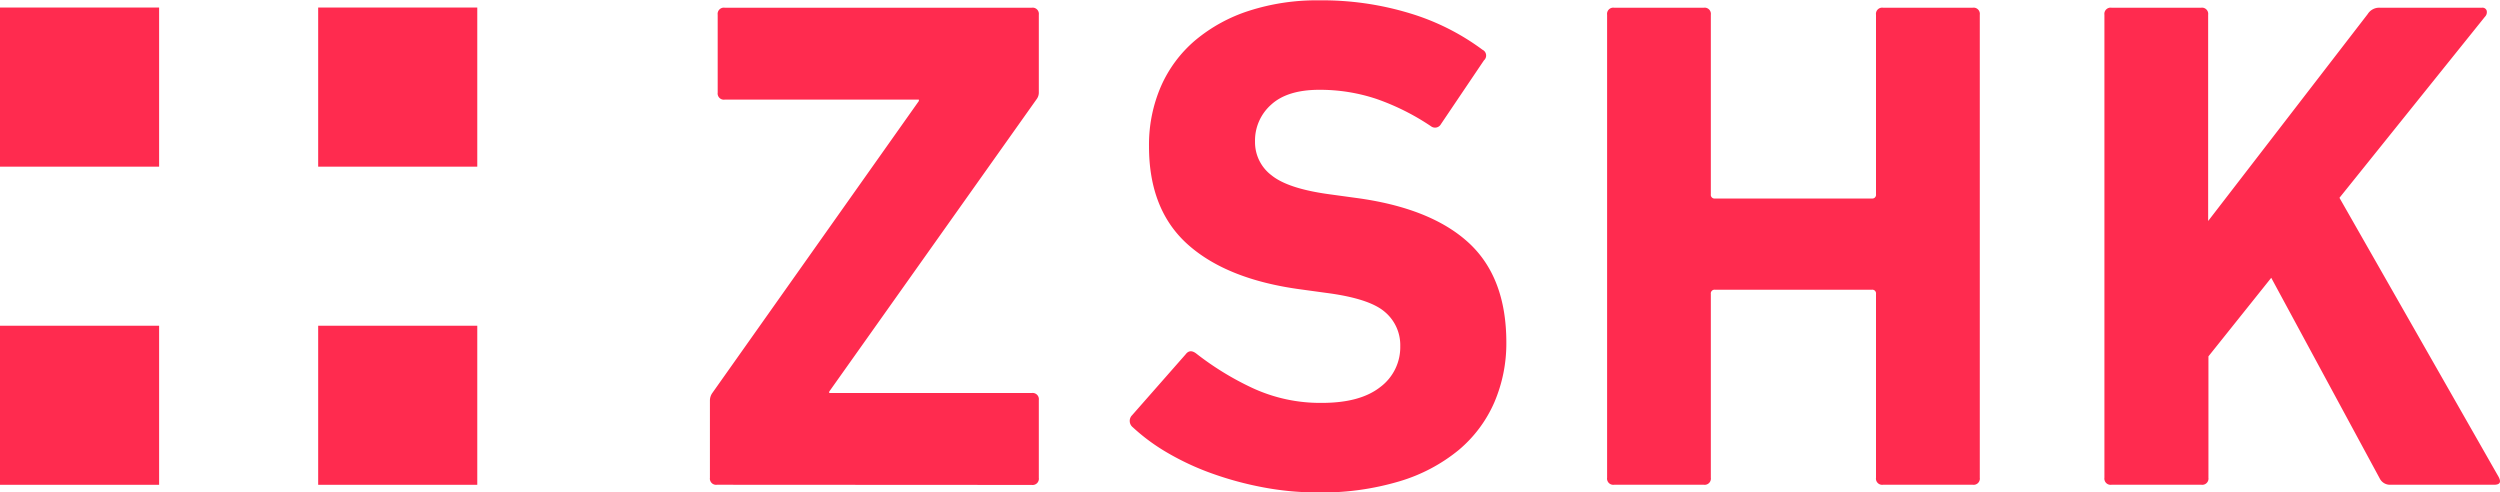 <svg id="Vrstva_1" data-name="Vrstva 1" xmlns="http://www.w3.org/2000/svg" viewBox="0 0 437.9 86.26"><defs><style>.cls-1{fill:#ff2b4f}</style></defs><title>ZSHK_logo_v02</title><path class="cls-1" d="M589.64 425.78a1.09 1.09 0 0 1-1.24-1.23V411a2.31 2.31 0 0 1 .37-1.22L625 358.56v-.24h-34a1.09 1.09 0 0 1-1.24-1.23v-13.64a1.09 1.09 0 0 1 1.24-1.23h53.78a1.09 1.09 0 0 1 1.23 1.23V357a1.93 1.93 0 0 1-.37 1.22l-36.35 51.25v.24h35.49a1.09 1.09 0 0 1 1.23 1.23v13.64a1.09 1.09 0 0 1-1.23 1.23zm105.26 1.35a51.3 51.3 0 0 1-9.71-.92 58.4 58.4 0 0 1-9-2.46 46.25 46.25 0 0 1-7.73-3.62 34.08 34.08 0 0 1-6-4.43 1.41 1.41 0 0 1-.12-2.09l9.4-10.69c.49-.65 1.11-.69 1.85-.12a51 51 0 0 0 9.77 6 28.19 28.19 0 0 0 12.24 2.64q6.68 0 10.2-2.76a8.72 8.72 0 0 0 3.52-7.19 7.58 7.58 0 0 0-2.72-6q-2.71-2.34-10.26-3.32l-4.45-.61q-12.85-1.72-19.72-7.81t-6.86-17.26a25.65 25.65 0 0 1 2.1-10.51 22.33 22.33 0 0 1 6-8.05 28 28 0 0 1 9.39-5.16 38.56 38.56 0 0 1 12.3-1.84 52.65 52.65 0 0 1 15.9 2.27 41.31 41.31 0 0 1 12.73 6.39 1.12 1.12 0 0 1 .25 1.85l-7.54 11.18a1.17 1.17 0 0 1-1.73.37 41.48 41.48 0 0 0-9.58-4.8 31.24 31.24 0 0 0-10-1.59c-3.7 0-6.51.86-8.4 2.58a8.4 8.4 0 0 0-2.85 6.51 7.25 7.25 0 0 0 2.91 5.9q2.9 2.34 10.2 3.32l4.45.61q13.11 1.73 19.78 7.8t6.68 17.51a26.16 26.16 0 0 1-2.1 10.51 22.72 22.72 0 0 1-6.25 8.36 29.61 29.61 0 0 1-10.32 5.46 47.39 47.39 0 0 1-14.33 1.97zm50.65-83.68a1.09 1.09 0 0 1 1.23-1.23h15.71a1.09 1.09 0 0 1 1.23 1.23v31.45a.65.65 0 0 0 .74.74h27.45a.65.65 0 0 0 .74-.74v-31.45a1.09 1.09 0 0 1 1.24-1.23h15.7a1.09 1.09 0 0 1 1.24 1.23v81.1a1.09 1.09 0 0 1-1.24 1.23h-15.7a1.09 1.09 0 0 1-1.24-1.23v-32.19a.65.65 0 0 0-.74-.74h-27.45a.65.65 0 0 0-.74.74v32.19a1.09 1.09 0 0 1-1.23 1.23h-15.71a1.09 1.09 0 0 1-1.23-1.23zm87.11 0a1.09 1.09 0 0 1 1.24-1.23h15.7a1.09 1.09 0 0 1 1.23 1.23v36.13l27.95-36.25a2.37 2.37 0 0 1 2.1-1.11h17.92a.77.77 0 0 1 .81.49 1.14 1.14 0 0 1-.31 1.11l-25.47 31.7 27.82 48.78c.57 1 .33 1.48-.74 1.48h-18.18a2 2 0 0 1-1.85-1.11l-19-35.14-11 13.76v21.26a1.09 1.09 0 0 1-1.23 1.23H833.9a1.09 1.09 0 0 1-1.24-1.23z" transform="translate(-464.05 -340.87)"/><path class="cls-1" d="M0 1.32h27.87v27.87H0zm55.73 0H83.6v27.87H55.73zM0 57.05h27.87v27.87H0zm55.73 0H83.6v27.87H55.73z"/></svg>